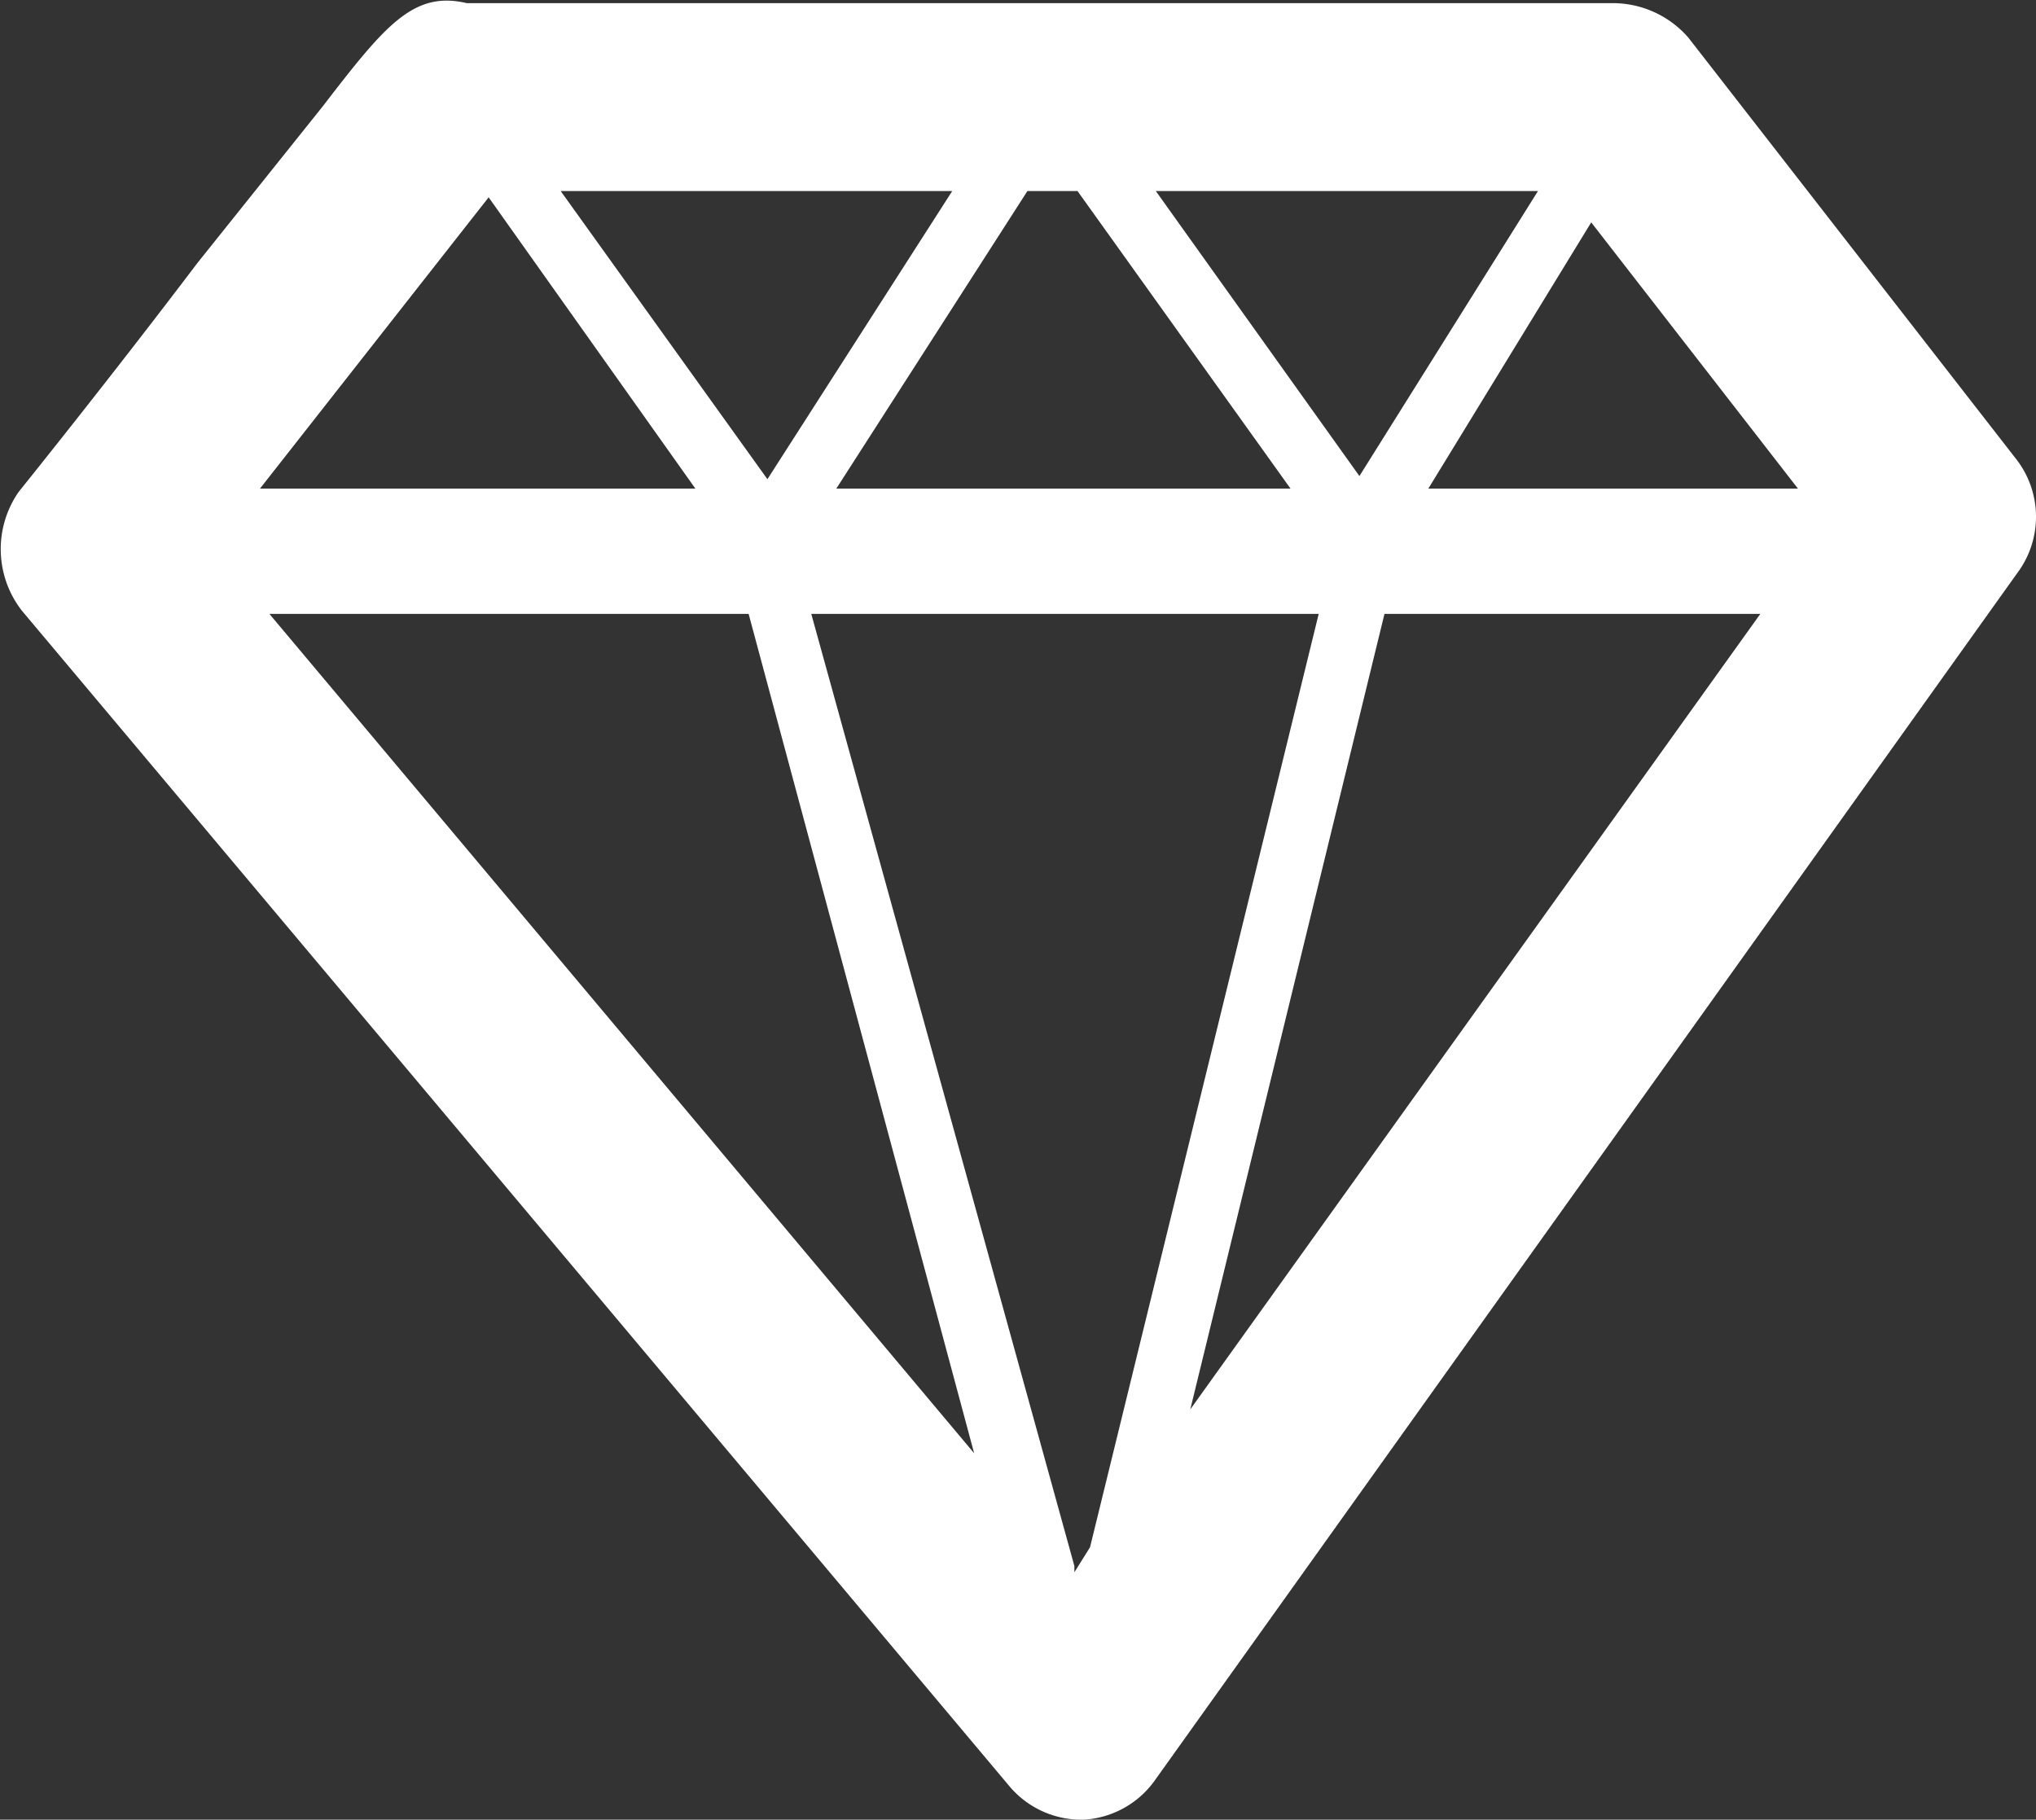 <svg xmlns="http://www.w3.org/2000/svg" viewBox="0 0 65 58.1">
  <rect x="0" y="0" width="65" height="58.1" fill="#333333" stroke="none"/>
  <defs>
    <style>
      .a {
        fill: #fff;
      }
    </style>
  </defs>
  <title>icon-16</title>
  <path class="a" d="M64.4,14.7,53.9,1.2A3.2,3.2,0,0,0,51.5.1H14.9c-1.7-.4-2.6.7-4.6,3.3l-4,5C3.5,12.1.6,15.7.6,15.7a3.2,3.2,0,0,0,.1,3.8L32.2,57a3,3,0,0,0,2.3,1.1h.1a3,3,0,0,0,2.3-1.3L64.4,18.3A3,3,0,0,0,64.4,14.7ZM34.3,50.2V50L25.9,19.6H42.1L34.8,49.4ZM32.8,6.1h1.6l6.8,9.5H26.7Zm-8.3,9.2L17.9,6.1H30.4ZM36.9,6.1H49.1l-5.7,9.1Zm-13,13.5,7.2,26.8L8.6,19.6Zm20.3,0h12L38,45Zm13.2-4H45.6l5.2-8.5ZM15.6,6.3l6.6,9.3H8.3Z"/>
</svg>

